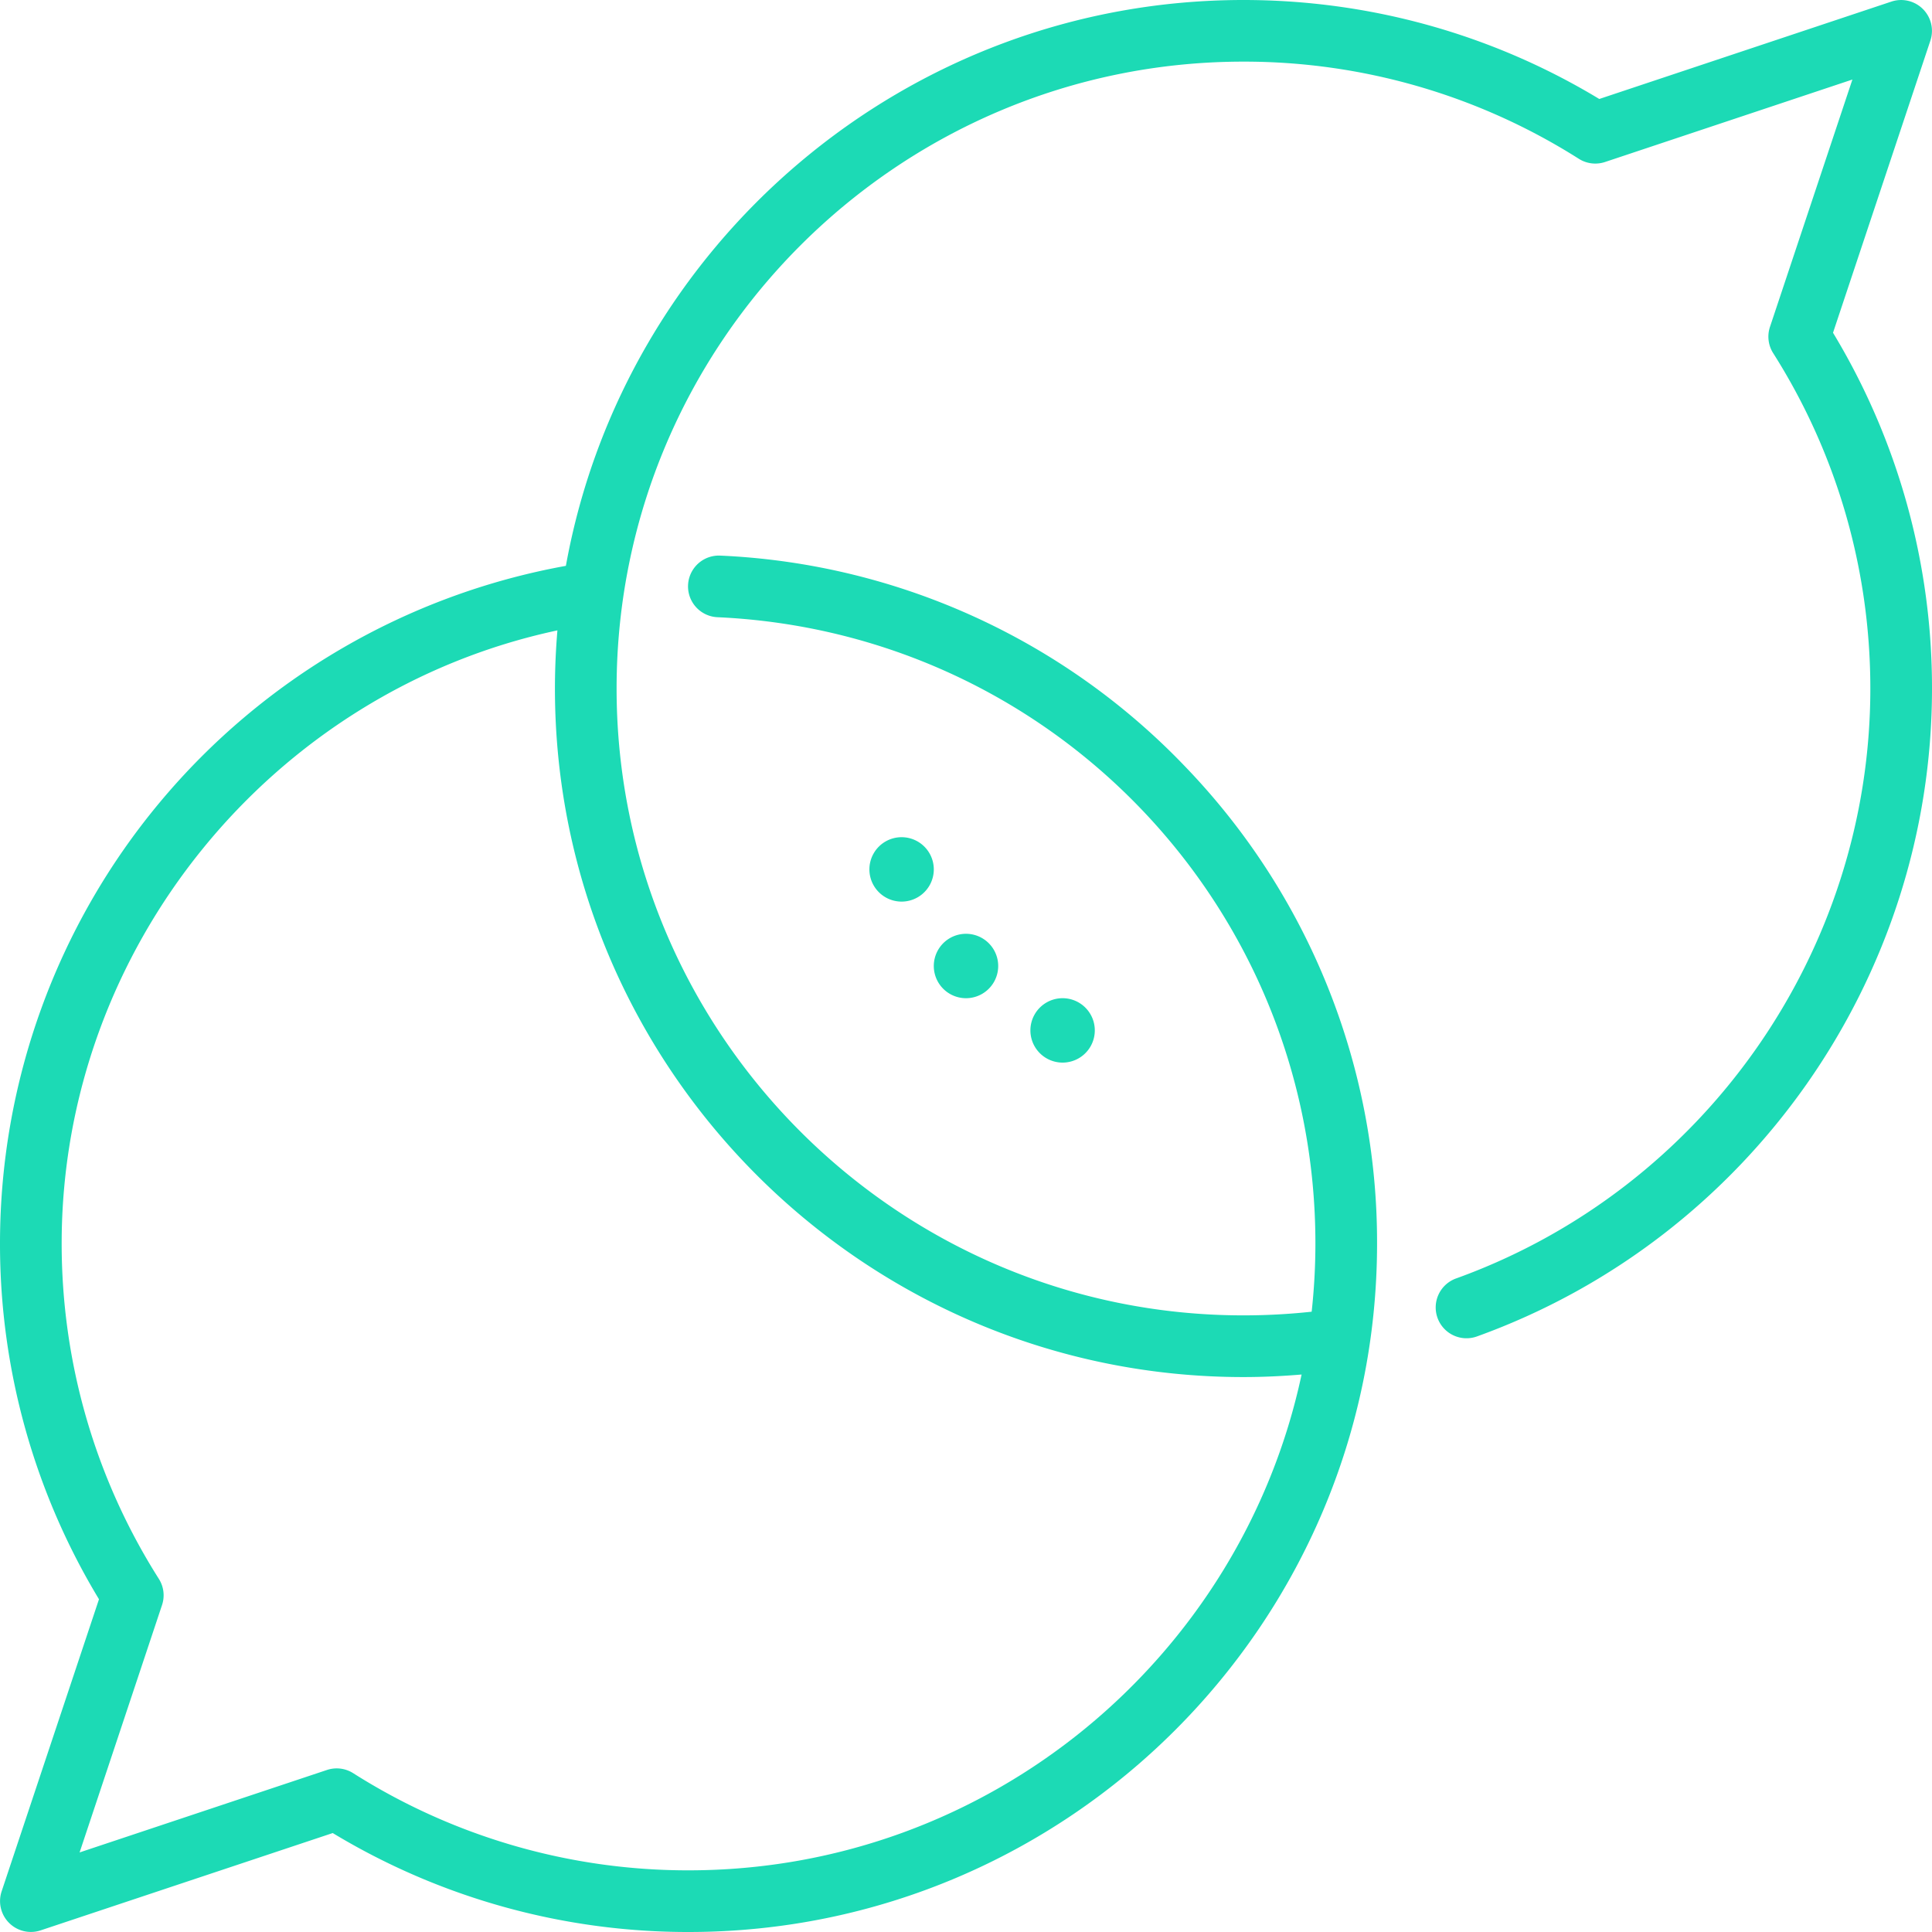 <svg xmlns="http://www.w3.org/2000/svg" width="60" height="60"><path fill="#1CDAB5" fill-rule="evenodd" d="M33 33a1 1 0 1 1 0-2 1 1 0 0 1 0 2zm-3-2a1 1 0 1 1 0-2 1 1 0 0 1 0 2zm-2-3a1 1 0 1 1 0-2 1 1 0 0 1 0 2zm28.926-17.666A21.32 21.32 0 0 1 60 21.383c0 8.982-5.673 17.066-14.117 20.116a.957.957 0 1 1-.65-1.8C52.92 36.92 58.085 29.56 58.085 21.382c0-3.701-1.043-7.302-3.017-10.414a.957.957 0 0 1-.1-.816l2.56-7.682-7.682 2.561a.957.957 0 0 1-.815-.1 19.405 19.405 0 0 0-10.414-3.017c-10.735 0-19.468 8.733-19.468 19.468S27.882 40.85 38.617 40.85c.707 0 1.417-.038 2.118-.114.076-.697.116-1.404.116-2.12 0-10.432-8.157-18.975-18.57-19.448a.957.957 0 1 1 .088-1.913 21.276 21.276 0 0 1 14.455 6.57 21.284 21.284 0 0 1 5.942 14.79C42.766 50.409 33.174 60 21.383 60a21.322 21.322 0 0 1-11.05-3.073L1.26 59.95a.958.958 0 0 1-1.21-1.21l3.024-9.074A21.32 21.32 0 0 1 0 38.616a21.383 21.383 0 0 1 17.574-21.043C19.376 7.595 28.126 0 38.617 0c3.911 0 7.722 1.061 11.05 3.074L58.74.049a.958.958 0 0 1 1.21 1.211l-3.024 9.074zM38.617 42.766c-11.79 0-21.383-9.592-21.383-21.383 0-.608.027-1.21.077-1.806-8.86 1.891-15.396 9.864-15.396 19.04 0 3.701 1.043 7.302 3.017 10.414a.953.953 0 0 1 .1.815l-2.56 7.683 7.682-2.561a.957.957 0 0 1 .815.1 19.405 19.405 0 0 0 10.414 3.017c9.34 0 17.162-6.61 19.039-15.398-.6.05-1.203.079-1.805.079z"/></svg>
